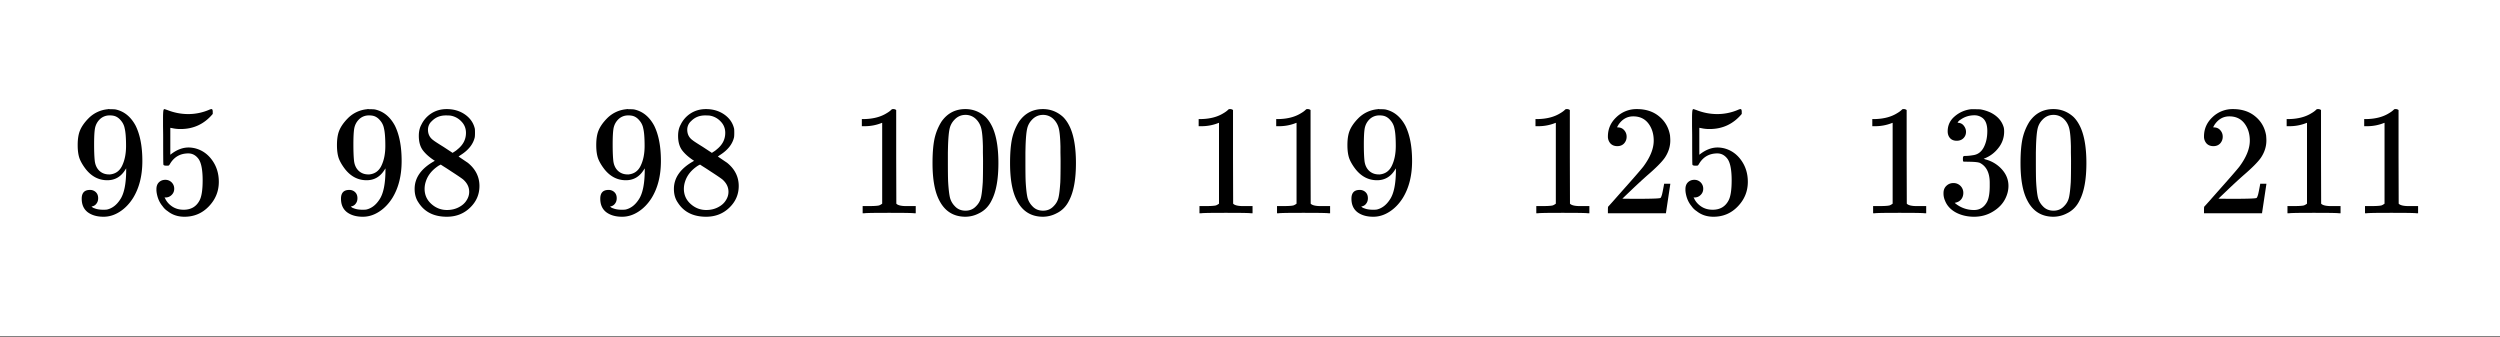 <svg xmlns="http://www.w3.org/2000/svg" xmlns:xlink="http://www.w3.org/1999/xlink" width="386.56" height="52.16" viewBox="0 0 289.92 39.12"><rect x="0" y="0" width="289.92" height="39.12" fill="#808080" stroke="none"/><defs><symbol overflow="visible" id="b"><path d="M3.14-1.734c0 .25-.07.46-.203.625a.784.784 0 0 1-.484.312l-.078.016c0 .011.04.047.125.11a.53.53 0 0 0 .203.093c.281.117.625.172 1.031.172.227 0 .383-.008.47-.031.581-.145 1.07-.52 1.468-1.125.476-.676.719-1.848.719-3.516v-.125l-.094.14c-.5.825-1.2 1.235-2.094 1.235-.969 0-1.793-.414-2.469-1.25-.343-.438-.593-.86-.75-1.266C.836-6.758.766-7.28.766-7.906c0-.707.093-1.282.28-1.719.188-.445.509-.906.97-1.375a3.585 3.585 0 0 1 2.25-1.063l.046-.015h.094c.02 0 .055.008.11.015h.14c.258 0 .438.012.532.032.976.219 1.742.844 2.296 1.875.52 1.054.782 2.418.782 4.094 0 1.699-.36 3.132-1.079 4.296-.43.68-.945 1.211-1.546 1.594-.594.383-1.22.578-1.875.578-.762 0-1.375-.18-1.844-.531-.461-.363-.688-.883-.688-1.563 0-.675.317-1.015.954-1.015a.94.94 0 0 1 .687.265c.176.168.266.403.266.704zm1.829-9.563a2.034 2.034 0 0 0-.5-.047 1.59 1.59 0 0 0-1.188.5c-.25.262-.418.578-.5.953-.074.368-.11.996-.11 1.891 0 .824.024 1.477.079 1.953.063.469.238.844.531 1.125.301.281.68.422 1.14.422H4.5c.656-.063 1.129-.398 1.422-1.016.3-.625.453-1.382.453-2.28 0-.946-.055-1.626-.156-2.032a1.916 1.916 0 0 0-.453-.938c-.23-.28-.496-.457-.797-.53zm0 0"/></symbol><symbol overflow="visible" id="c"><path d="M1.938-3.875a1.014 1.014 0 0 1 1.03 1.047.956.956 0 0 1-.312.719.954.954 0 0 1-.672.28h-.14l.062.095c.176.386.453.703.828.953.375.25.817.375 1.329.375.851 0 1.468-.36 1.843-1.078.239-.446.36-1.223.36-2.329 0-1.238-.168-2.078-.5-2.515-.313-.406-.7-.61-1.157-.61-.949 0-1.664.415-2.14 1.235-.055.094-.102.152-.14.172a1.306 1.306 0 0 1-.267.015c-.199 0-.312-.035-.343-.109-.024-.05-.032-1.11-.032-3.172 0-.363-.007-.789-.015-1.281v-.953c0-.676.035-1.016.11-1.016.019-.02.038-.031.062-.031l.328.11c.789.312 1.598.468 2.422.468a6.15 6.15 0 0 0 2.468-.516.656.656 0 0 1 .235-.062c.094 0 .14.11.14.328v.234c-.98 1.168-2.218 1.75-3.718 1.75a4.26 4.26 0 0 1-1.016-.109l-.187-.031v3.125c.695-.563 1.406-.844 2.125-.844.226 0 .476.031.75.094.812.21 1.472.672 1.984 1.39.508.711.766 1.543.766 2.5 0 1.094-.387 2.043-1.157 2.844C6.223.003 5.281.406 4.156.406c-.761 0-1.406-.215-1.937-.64a2.141 2.141 0 0 1-.61-.594c-.367-.438-.593-.977-.687-1.625 0-.031-.008-.082-.016-.156v-.188c0-.332.094-.594.281-.781.196-.195.446-.297.75-.297zm0 0"/></symbol><symbol overflow="visible" id="d"><path d="M3.125-6.078c-.594-.383-1.055-.785-1.375-1.203-.324-.426-.484-.989-.484-1.688 0-.508.097-.941.296-1.297a3.2 3.2 0 0 1 1.157-1.312c.52-.332 1.113-.5 1.781-.5.82 0 1.535.215 2.14.64.602.43.977.981 1.126 1.657.007.074.015.219.015.437 0 .274-.011.453-.031.547-.188.805-.742 1.492-1.656 2.063l-.219.156c.676.46 1.031.7 1.063.719.906.73 1.359 1.632 1.359 2.703 0 .98-.367 1.82-1.094 2.515C6.484.055 5.586.406 4.516.406c-1.493 0-2.586-.547-3.282-1.64C.93-1.672.781-2.195.781-2.813c0-1.32.781-2.41 2.344-3.265zm3.61-3.234c0-.52-.173-.958-.516-1.313a2.207 2.207 0 0 0-1.235-.688c-.086-.019-.28-.03-.593-.03-.649 0-1.184.218-1.61.655a1.317 1.317 0 0 0-.453 1c0 .524.211.934.64 1.235.063.062.454.32 1.173.765L5.187-7c.008-.008.086-.063.235-.156.144-.094.254-.176.328-.25.656-.52.984-1.157.984-1.907zM1.936-2.845c0 .711.258 1.297.782 1.766.52.469 1.125.703 1.812.703.5 0 .953-.102 1.36-.313.406-.207.707-.472.906-.796.207-.313.312-.645.312-1 0-.52-.214-.977-.64-1.375-.094-.102-.594-.446-1.5-1.032a27.299 27.299 0 0 0-.547-.359c-.2-.125-.356-.223-.469-.297l-.14-.094-.22.11c-.761.492-1.261 1.093-1.5 1.812a2.746 2.746 0 0 0-.155.875zm0 0"/></symbol><symbol overflow="visible" id="e"><path d="M7.547 0c-.211-.031-1.172-.047-2.89-.047-1.688 0-2.637.016-2.845.047h-.218v-.828h.468c.708 0 1.16-.02 1.36-.063.101-.007.25-.082.437-.218v-9.375a.46.46 0 0 0-.14.046 5.238 5.238 0 0 1-1.875.344H1.5v-.828h.344c1.02-.031 1.867-.258 2.547-.687.218-.125.406-.266.562-.422.02-.031.086-.047.203-.047.125 0 .235.039.328.11v5.421L5.5-1.109c.176.187.566.28 1.172.28H7.75V0zm0 0"/></symbol><symbol overflow="visible" id="f"><path d="M1.734-10.61c.676-.976 1.602-1.468 2.782-1.468.882 0 1.66.305 2.328.906.32.313.597.727.828 1.235.445 1 .672 2.374.672 4.124 0 1.875-.262 3.313-.781 4.313-.336.7-.829 1.203-1.485 1.516a3.414 3.414 0 0 1-1.547.39C3.145.406 2.13-.227 1.484-1.5c-.523-1-.78-2.438-.78-4.313 0-1.113.07-2.035.218-2.765a6.209 6.209 0 0 1 .812-2.031zm4.094-.218a1.71 1.71 0 0 0-1.297-.578c-.511 0-.945.195-1.297.578a2.132 2.132 0 0 0-.546 1.015c-.094.399-.157 1.086-.188 2.063 0 .074-.008.313-.016.719v.984c0 1.168.008 1.98.032 2.438.05.843.125 1.453.218 1.828.102.367.286.683.547.953.32.355.739.531 1.25.531.5 0 .91-.176 1.235-.531.27-.27.453-.586.546-.953.094-.375.165-.985.22-1.828.019-.457.03-1.27.03-2.438 0-.258-.007-.586-.015-.984v-.719c-.024-.977-.086-1.664-.188-2.063a2.25 2.25 0 0 0-.53-1.015zm0 0"/></symbol><symbol overflow="visible" id="g"><path d="M2-7.781c-.344 0-.617-.11-.813-.328a1.183 1.183 0 0 1-.28-.797c0-.875.327-1.617.984-2.235a3.348 3.348 0 0 1 2.375-.937c1.039 0 1.898.281 2.578.844.687.562 1.11 1.296 1.265 2.203.02.219.032.418.032.594 0 .699-.211 1.359-.625 1.984-.344.5-1.032 1.195-2.063 2.078a69.05 69.05 0 0 0-1.812 1.672L2.578-1.688l1.375.016c1.895 0 2.906-.031 3.031-.094.051-.007.114-.132.188-.375.039-.132.125-.546.25-1.234v-.047h.719v.047l-.5 3.328V0H.906v-.344c0-.238.008-.379.031-.422.02-.007.532-.582 1.532-1.718C3.78-3.954 4.625-4.922 5-5.391c.813-1.093 1.219-2.101 1.219-3.03 0-.79-.211-1.458-.625-2-.418-.54-1-.813-1.75-.813-.7 0-1.266.32-1.703.953a3.883 3.883 0 0 1-.11.187.388.388 0 0 0-.047.125c0 .012.024.016.079.016.3 0 .546.11.734.328.187.21.281.46.281.75 0 .305-.101.563-.297.781-.199.211-.46.313-.781.313zm0 0"/></symbol><symbol overflow="visible" id="h"><path d="M2.297-8.406c-.324 0-.578-.098-.766-.297-.187-.207-.281-.473-.281-.797 0-.695.27-1.273.813-1.734a3.5 3.5 0 0 1 1.89-.829h.281c.414 0 .68.008.797.016.395.063.797.188 1.203.375.801.406 1.305.98 1.516 1.719.031.117.047.277.047.484a2.99 2.99 0 0 1-.672 1.906 3.723 3.723 0 0 1-1.64 1.22c-.063.023-.063.038 0 .046.019.012.077.031.171.063a3.83 3.83 0 0 1 1.875 1.14c.508.563.766 1.203.766 1.922 0 .492-.117.969-.344 1.438-.293.617-.773 1.125-1.437 1.53-.657.407-1.391.61-2.204.61-.792 0-1.5-.168-2.125-.5-.617-.344-1.03-.8-1.25-1.375a2.034 2.034 0 0 1-.171-.875c0-.344.109-.617.328-.828.226-.219.5-.328.812-.328a1.125 1.125 0 0 1 1.157 1.14c0 .282-.079.528-.235.735a1.1 1.1 0 0 1-.64.39l-.126.032a3.383 3.383 0 0 0 2.25.828c.665 0 1.172-.32 1.516-.969.195-.394.297-1.004.297-1.828v-.36c0-1.155-.387-1.925-1.156-2.312-.18-.07-.547-.113-1.11-.125l-.75-.015-.062-.032c-.024-.039-.031-.14-.031-.296 0-.145.015-.235.046-.266.04-.04.07-.063.094-.063.344 0 .692-.03 1.047-.093.531-.07.938-.368 1.219-.891.281-.531.422-1.164.422-1.906 0-.781-.215-1.305-.64-1.578a1.507 1.507 0 0 0-.845-.25c-.605 0-1.14.168-1.609.5a1.068 1.068 0 0 0-.156.109.713.713 0 0 0-.14.156l-.063.078c.039.012.082.024.125.032a.83.83 0 0 1 .609.343c.164.211.25.446.25.704 0 .292-.102.539-.297.734-.2.2-.46.297-.781.297zm0 0"/></symbol><clipPath id="a"><path d="M0 0h289.922v38.965H0zm0 0"/></clipPath></defs><g clip-path="url(#a)" fill="#fff"><path d="M0 0h290v39.715H0zm0 0"/><path d="M0 0h290.75v39.715H0zm0 0"/></g><use xlink:href="#b" x="8.243" y="24.729"/><use xlink:href="#c" x="17.235" y="24.729"/><use xlink:href="#b" x="38.311" y="24.729"/><use xlink:href="#d" x="47.303" y="24.729"/><use xlink:href="#b" x="68.379" y="24.729"/><use xlink:href="#d" x="77.371" y="24.729"/><use xlink:href="#e" x="98.446" y="24.729"/><use xlink:href="#f" x="107.439" y="24.729"/><use xlink:href="#f" x="116.431" y="24.729"/><use xlink:href="#e" x="137.506" y="24.729"/><use xlink:href="#e" x="146.499" y="24.729"/><use xlink:href="#b" x="155.491" y="24.729"/><use xlink:href="#e" x="176.567" y="24.729"/><use xlink:href="#g" x="185.559" y="24.729"/><use xlink:href="#c" x="194.551" y="24.729"/><use xlink:href="#e" x="215.627" y="24.729"/><use xlink:href="#h" x="224.619" y="24.729"/><use xlink:href="#f" x="233.611" y="24.729"/><use xlink:href="#g" x="254.687" y="24.729"/><use xlink:href="#e" x="263.679" y="24.729"/><use xlink:href="#e" x="272.671" y="24.729"/></svg>